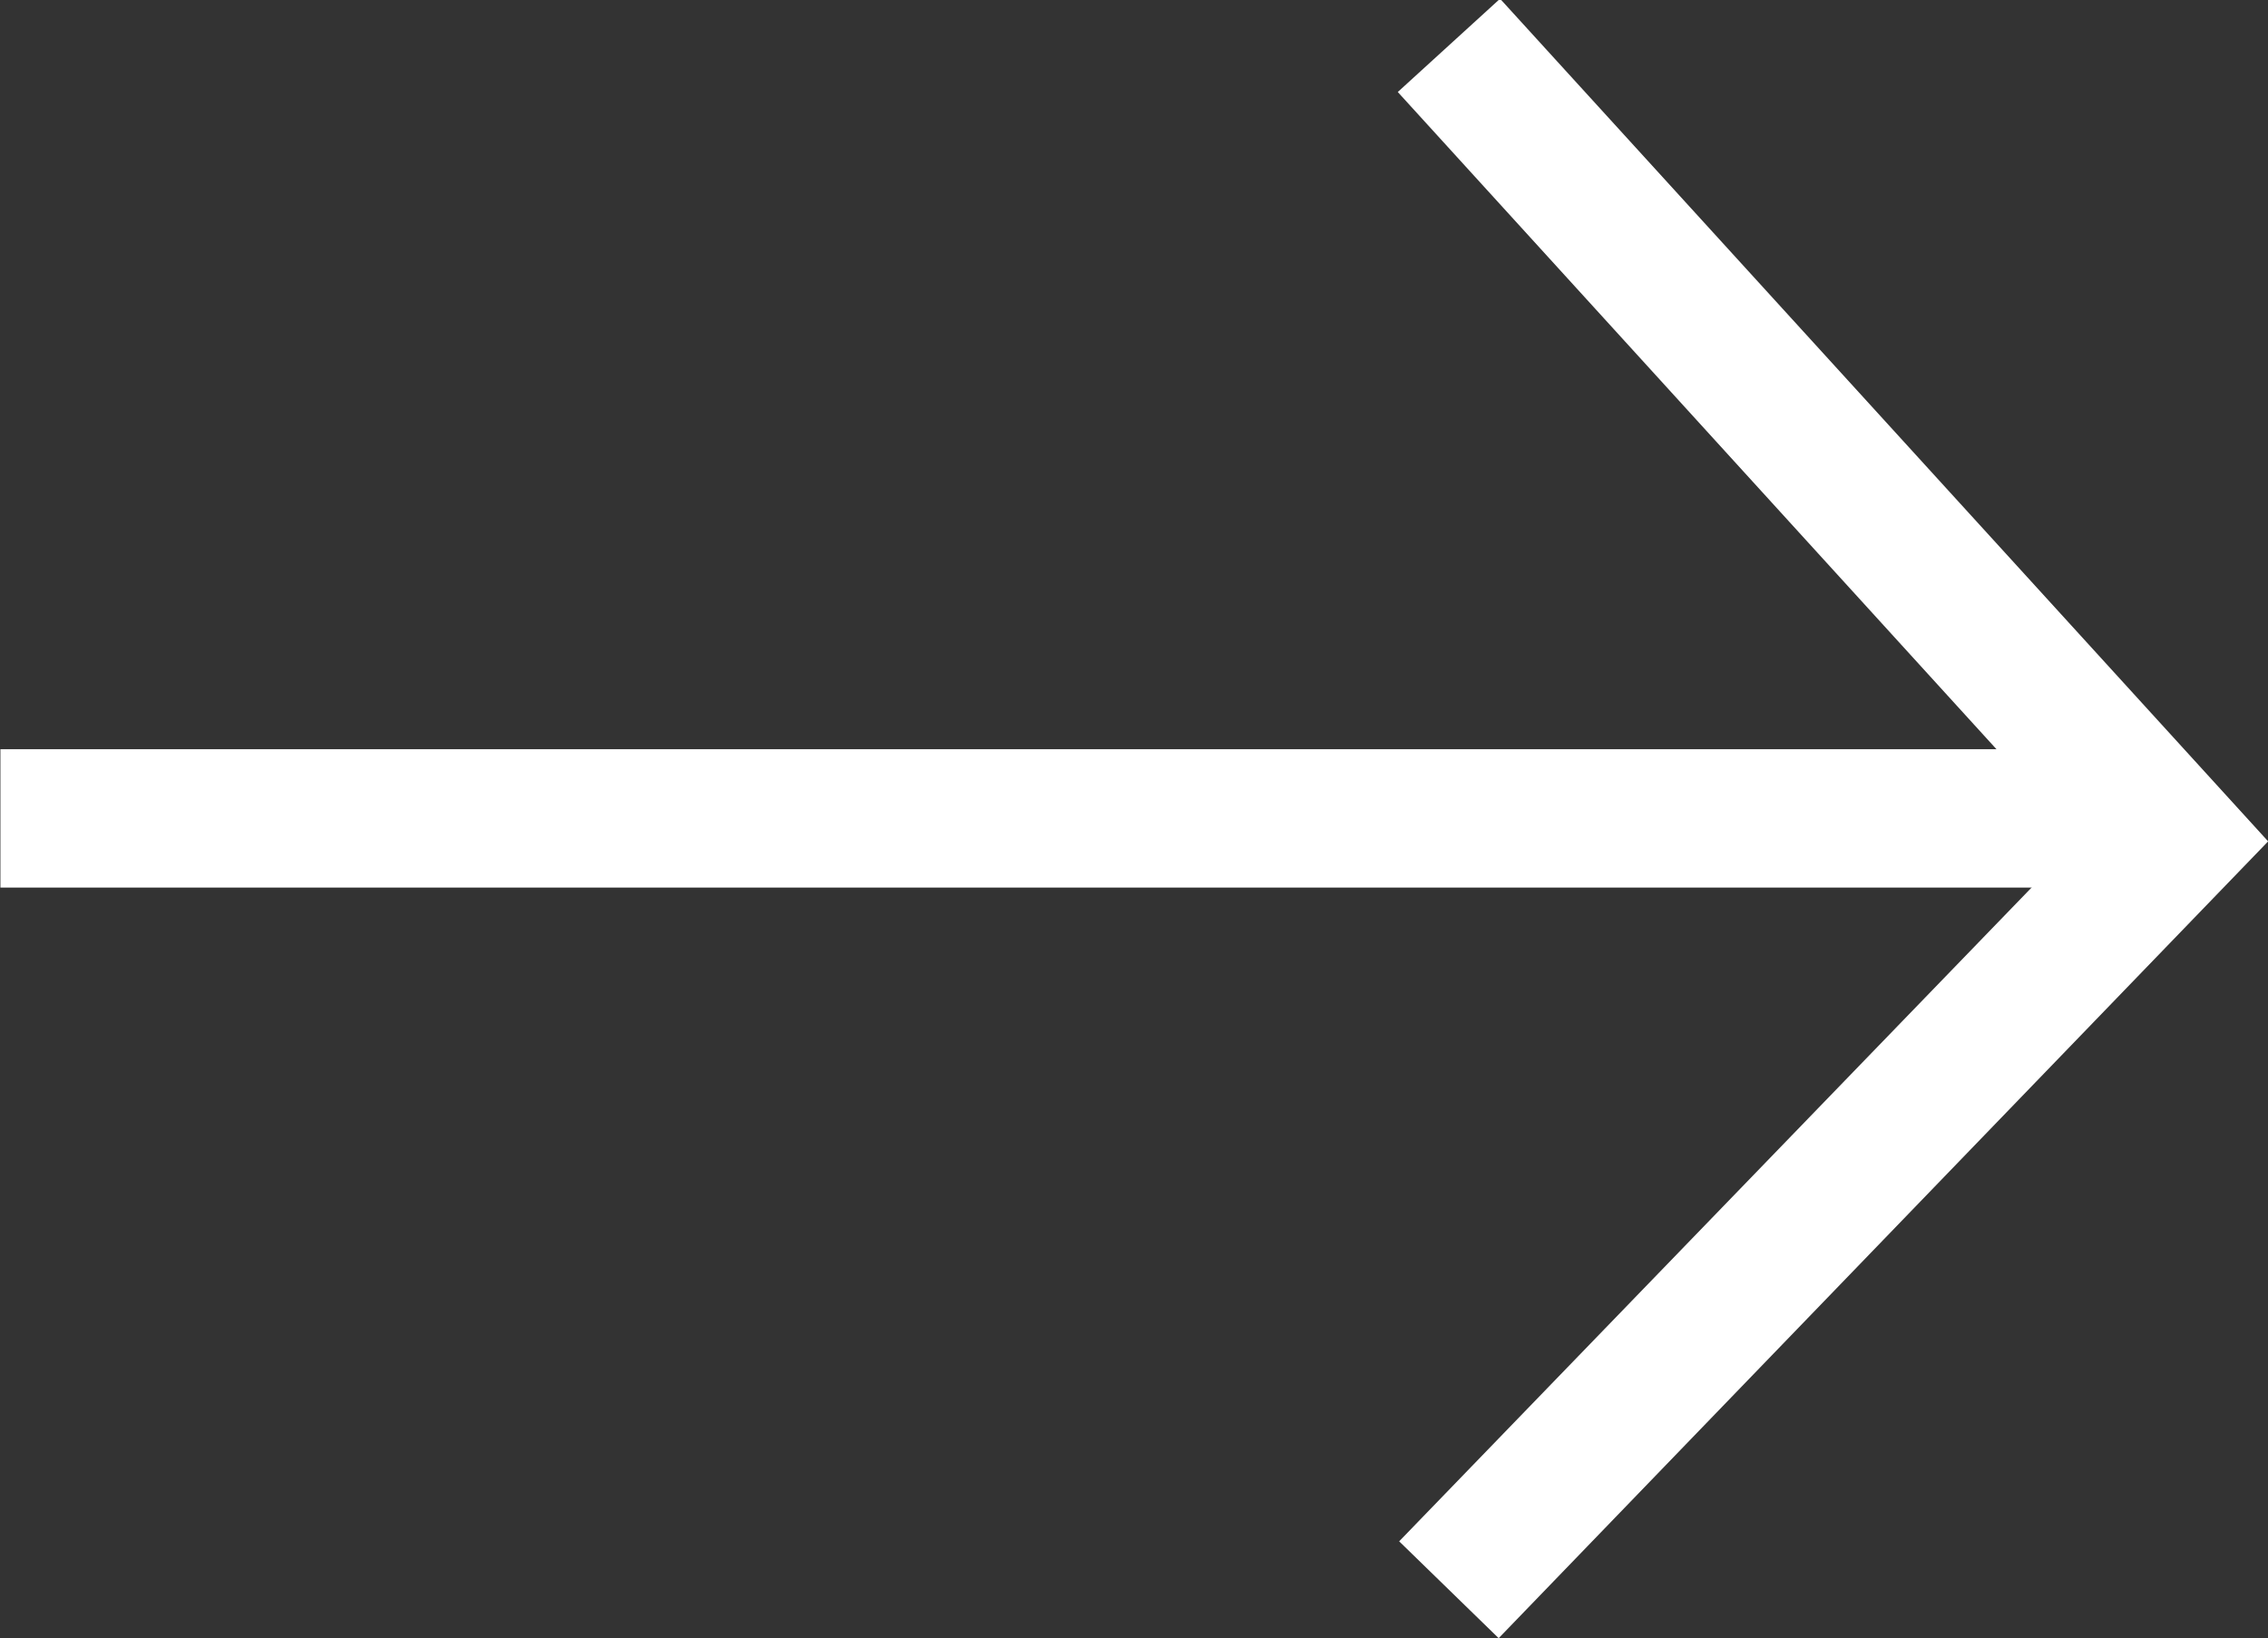 <svg xmlns="http://www.w3.org/2000/svg" width="16.388" height="11.84" viewBox="0 0 16.388 11.84"><rect x="0" y="0" width="16.388" height="11.84" fill="#333333" stroke="none"/><defs><style>.a{fill:#fff;}</style></defs><g transform="translate(-388.977 927.882)"><path class="a" d="M398.782-916.042l-.719-.7,4.908-5.075-4.918-5.4.739-.674,5.55,6.09Z" transform="translate(1.024)"/><path class="a" d="M404.68-922.013h-15.7v-1h15.7Z" transform="translate(0 0.546)"/></g></svg>